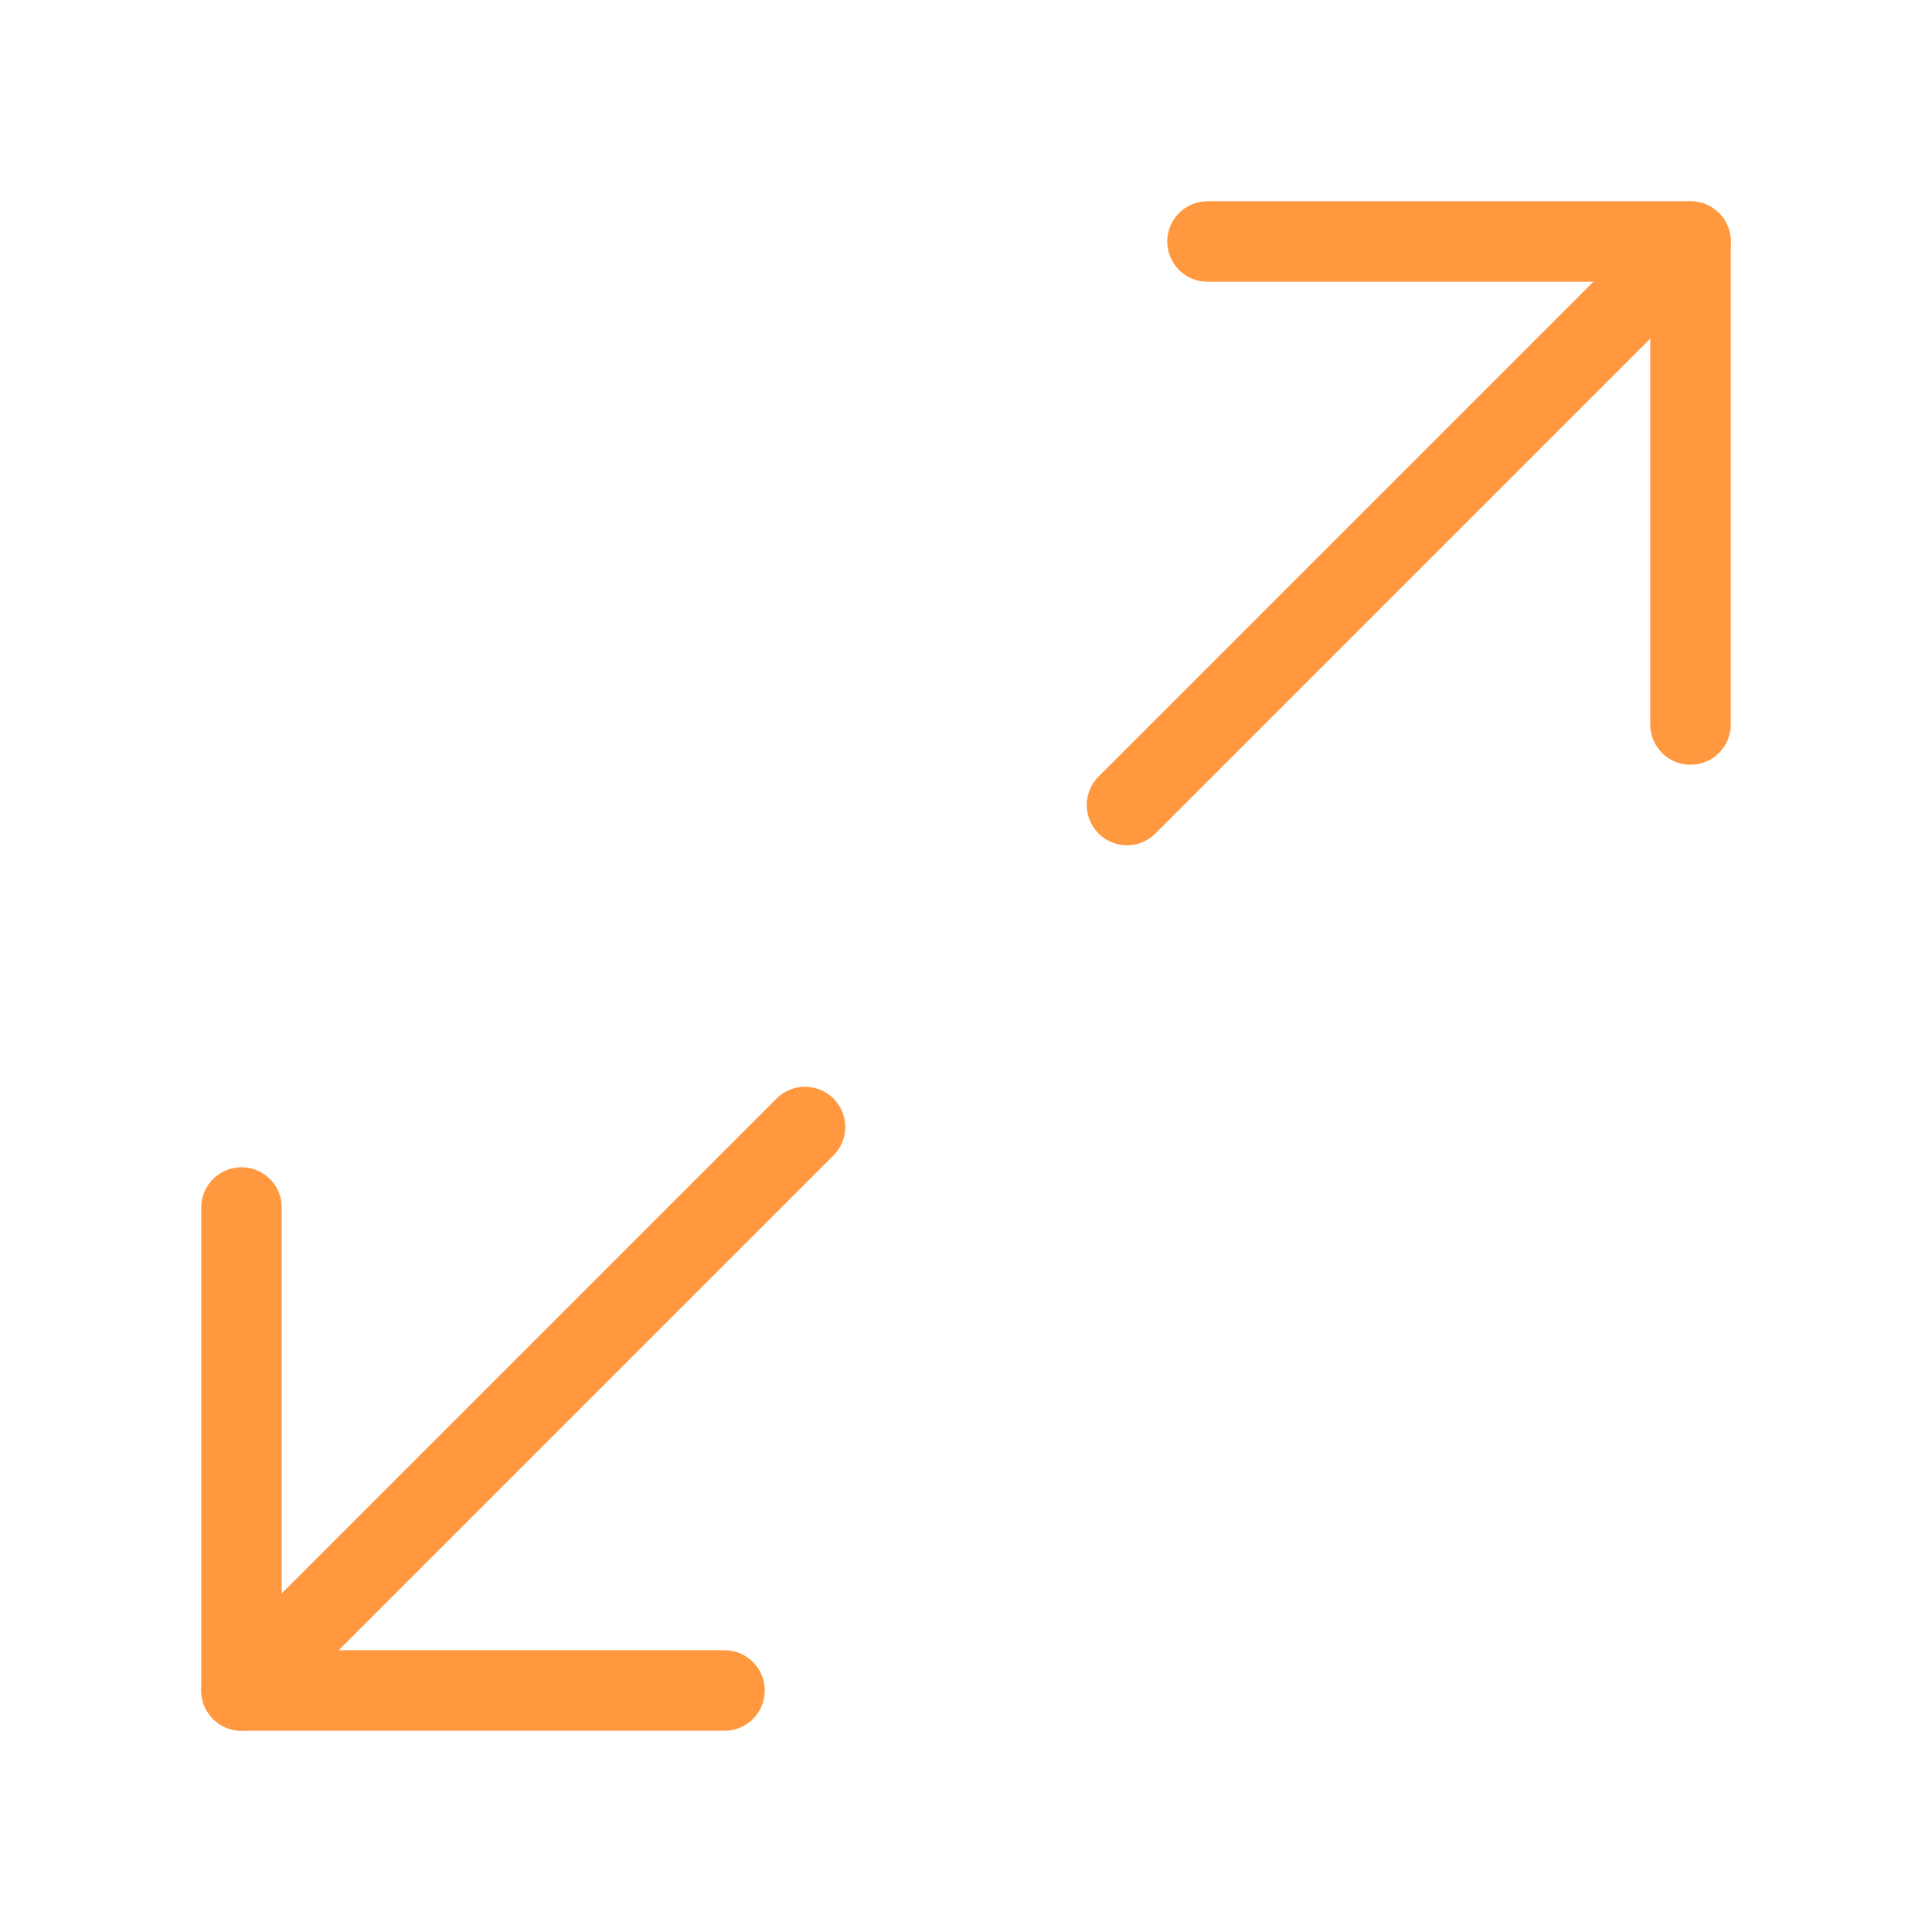 <?xml version="1.0" encoding="UTF-8"?> <svg xmlns="http://www.w3.org/2000/svg" width="24" height="24" viewBox="0 0 24 24" fill="none"> <path d="M15 3H21V9" stroke="#FF983F" stroke-linecap="round" stroke-linejoin="round"></path> <path d="M9 21H3V15" stroke="#FF983F" stroke-linecap="round" stroke-linejoin="round"></path> <path d="M21 3L14 10" stroke="#FF983F" stroke-linecap="round" stroke-linejoin="round"></path> <path d="M3 21L10 14" stroke="#FF983F" stroke-linecap="round" stroke-linejoin="round"></path> </svg> 